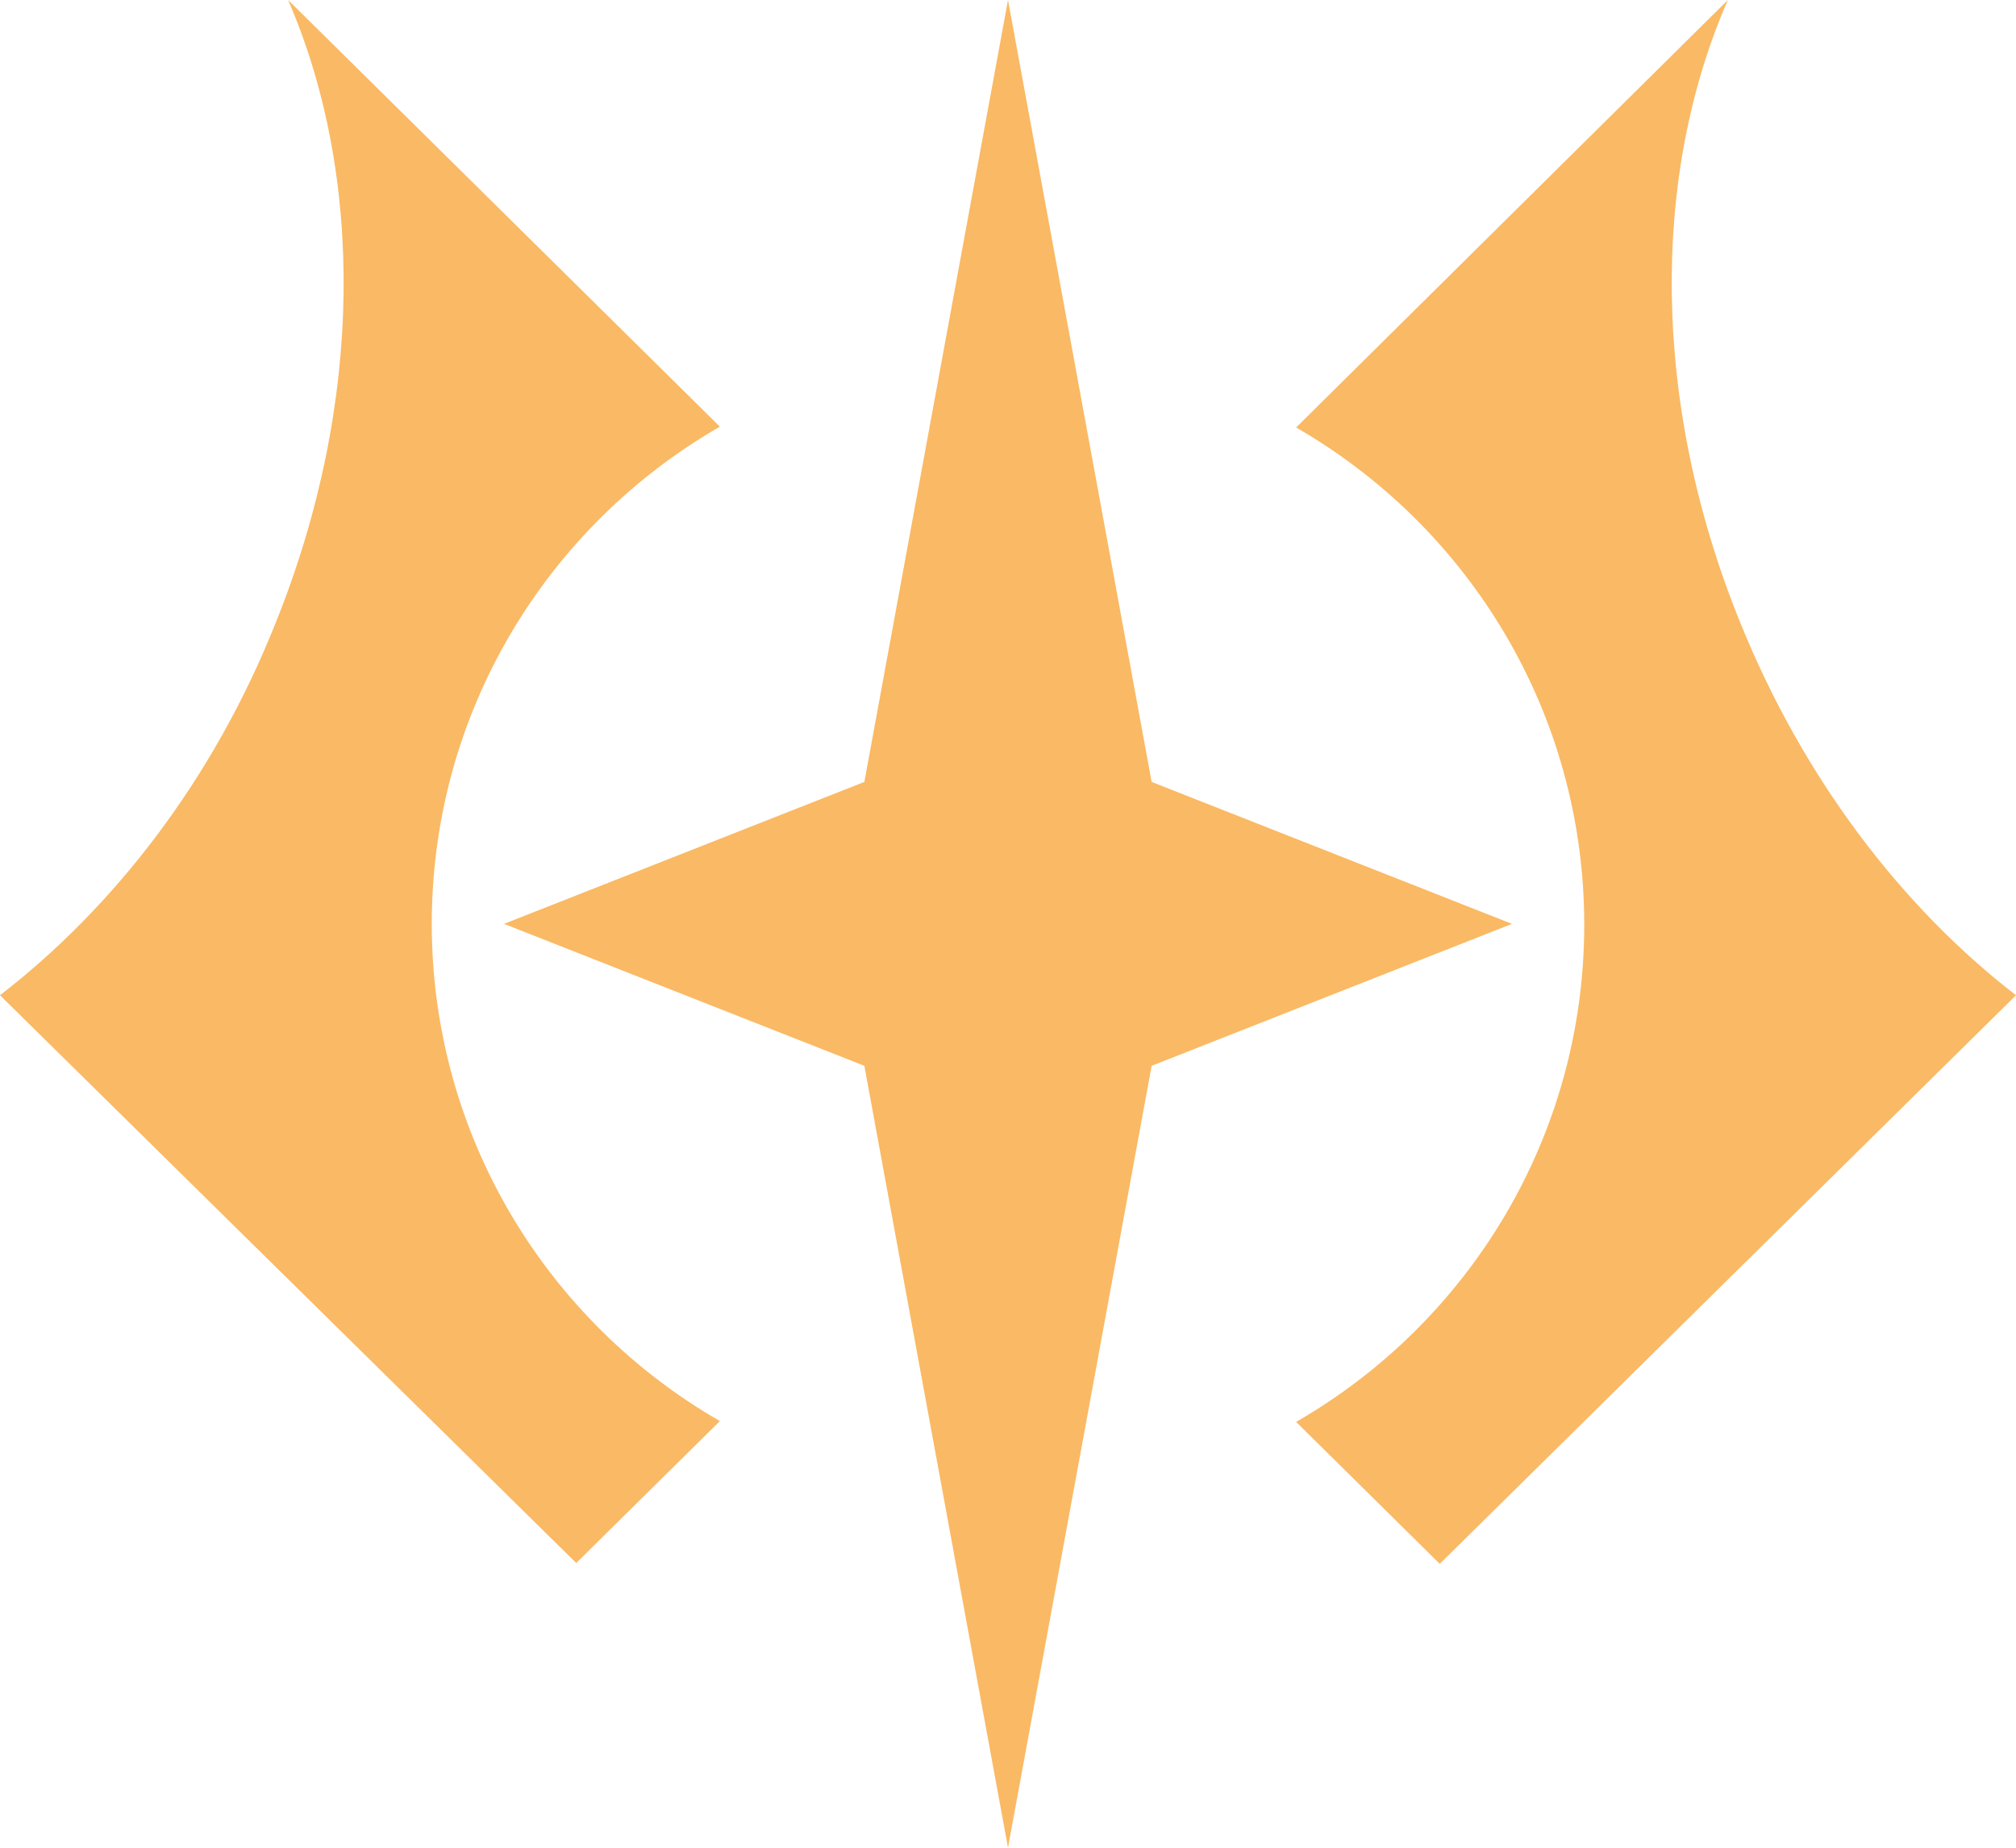 <?xml version="1.0" encoding="UTF-8"?> <svg xmlns="http://www.w3.org/2000/svg" id="Layer_1" viewBox="0 0 24 22"><defs><style> .cls-1 { fill: #fab964; fill-rule: evenodd; } </style></defs><path class="cls-1" d="M3.28,7.42c1.06-2.63,1.05-5.34.15-7.42l5.14,5.08c-2.05,1.18-3.43,3.39-3.43,5.92s1.38,4.74,3.43,5.92l-1.71,1.69L0,11.85c1.36-1.05,2.54-2.57,3.28-4.43h0ZM13.71,9.31L12,0l-1.71,9.31-4.29,1.69,4.29,1.69,1.71,9.31,1.71-9.31,4.29-1.69-4.29-1.69ZM20.57,0c-.91,2.08-.92,4.79.15,7.42.75,1.85,1.92,3.38,3.28,4.43l-6.86,6.77-1.71-1.69c2.05-1.18,3.43-3.39,3.43-5.92s-1.38-4.74-3.43-5.92L20.57,0Z"></path></svg> 